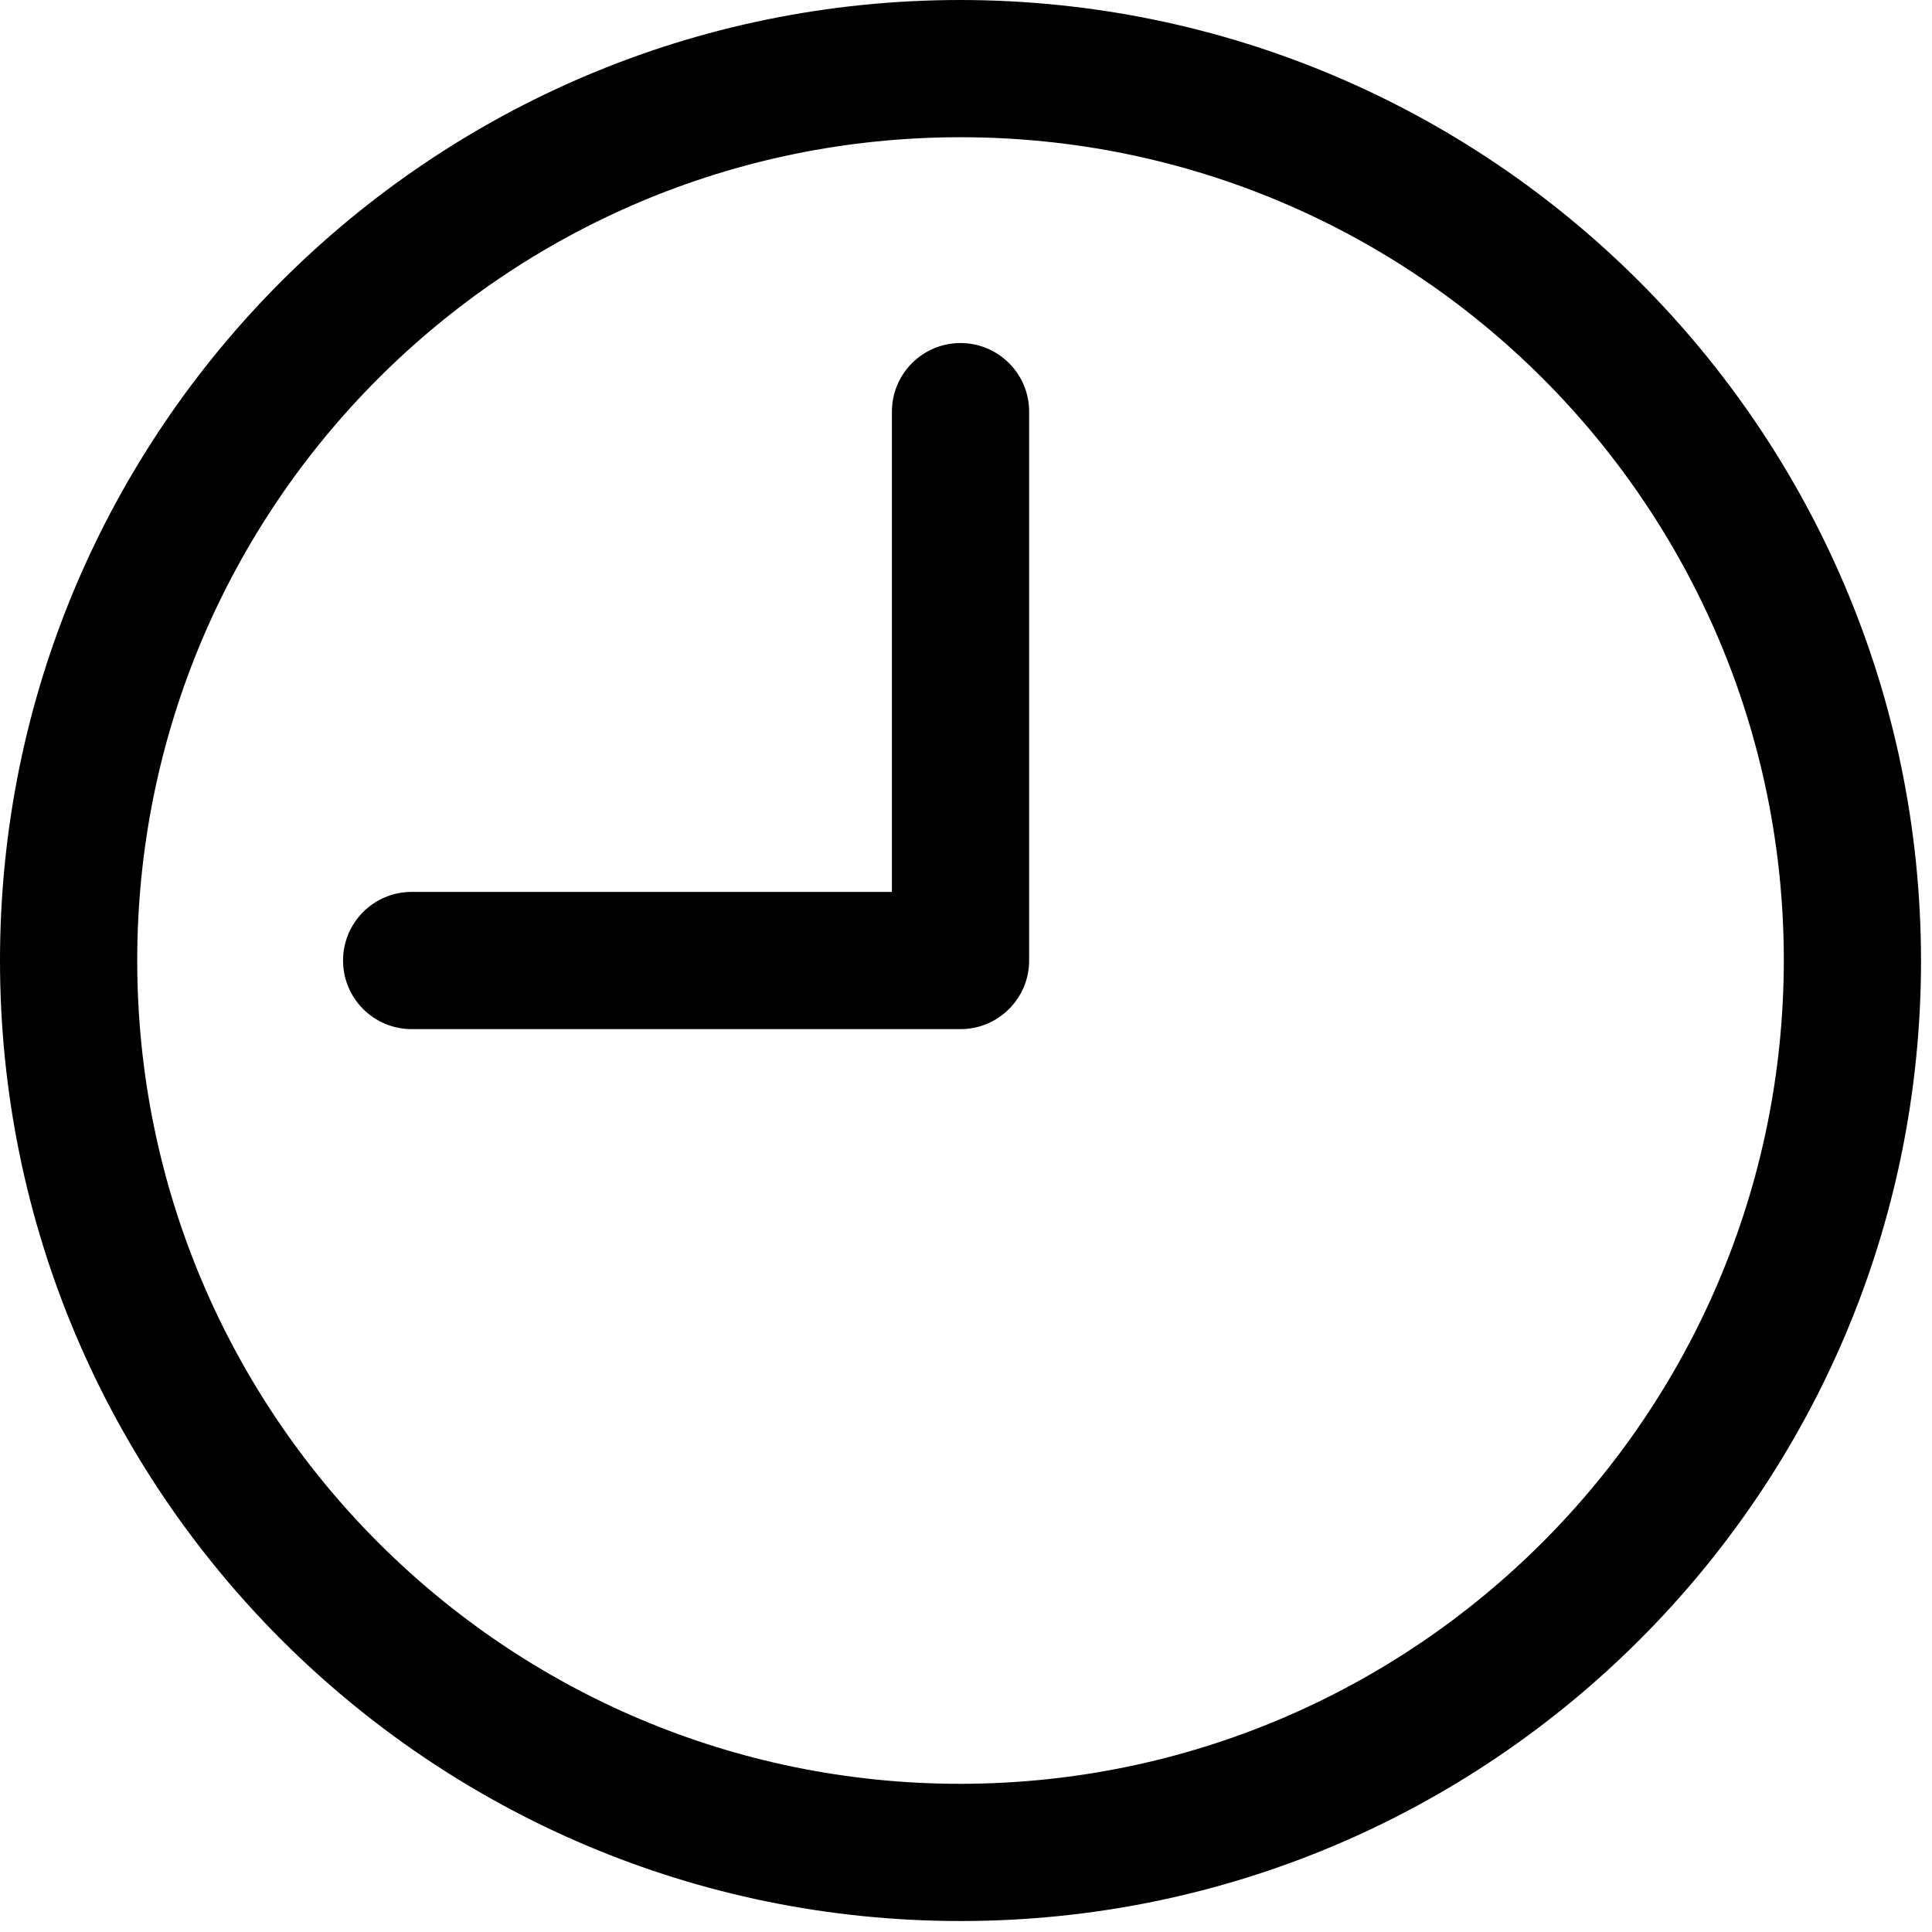 <svg width="69" height="69" viewBox="0 0 69 69" fill="none" xmlns="http://www.w3.org/2000/svg">
<path d="M34.304 0C15.358 0 0 15.358 0 34.304C0 53.25 15.358 68.608 34.304 68.608C53.25 68.608 68.608 53.25 68.608 34.304C68.588 15.367 53.241 0.02 34.304 0ZM34.304 63.708C18.065 63.708 4.901 50.543 4.901 34.304C4.901 18.065 18.065 4.901 34.304 4.901C50.543 4.901 63.708 18.065 63.708 34.304C63.69 50.536 50.536 63.69 34.304 63.708Z" fill="black"/>
<path d="M34.304 12.252C32.951 12.252 31.854 13.348 31.854 14.702V31.854H14.702C13.348 31.854 12.252 32.951 12.252 34.304C12.252 35.658 13.348 36.754 14.702 36.754H34.304C35.657 36.754 36.755 35.657 36.755 34.304V14.702C36.755 13.348 35.657 12.252 34.304 12.252Z" fill="black"/>
</svg>
